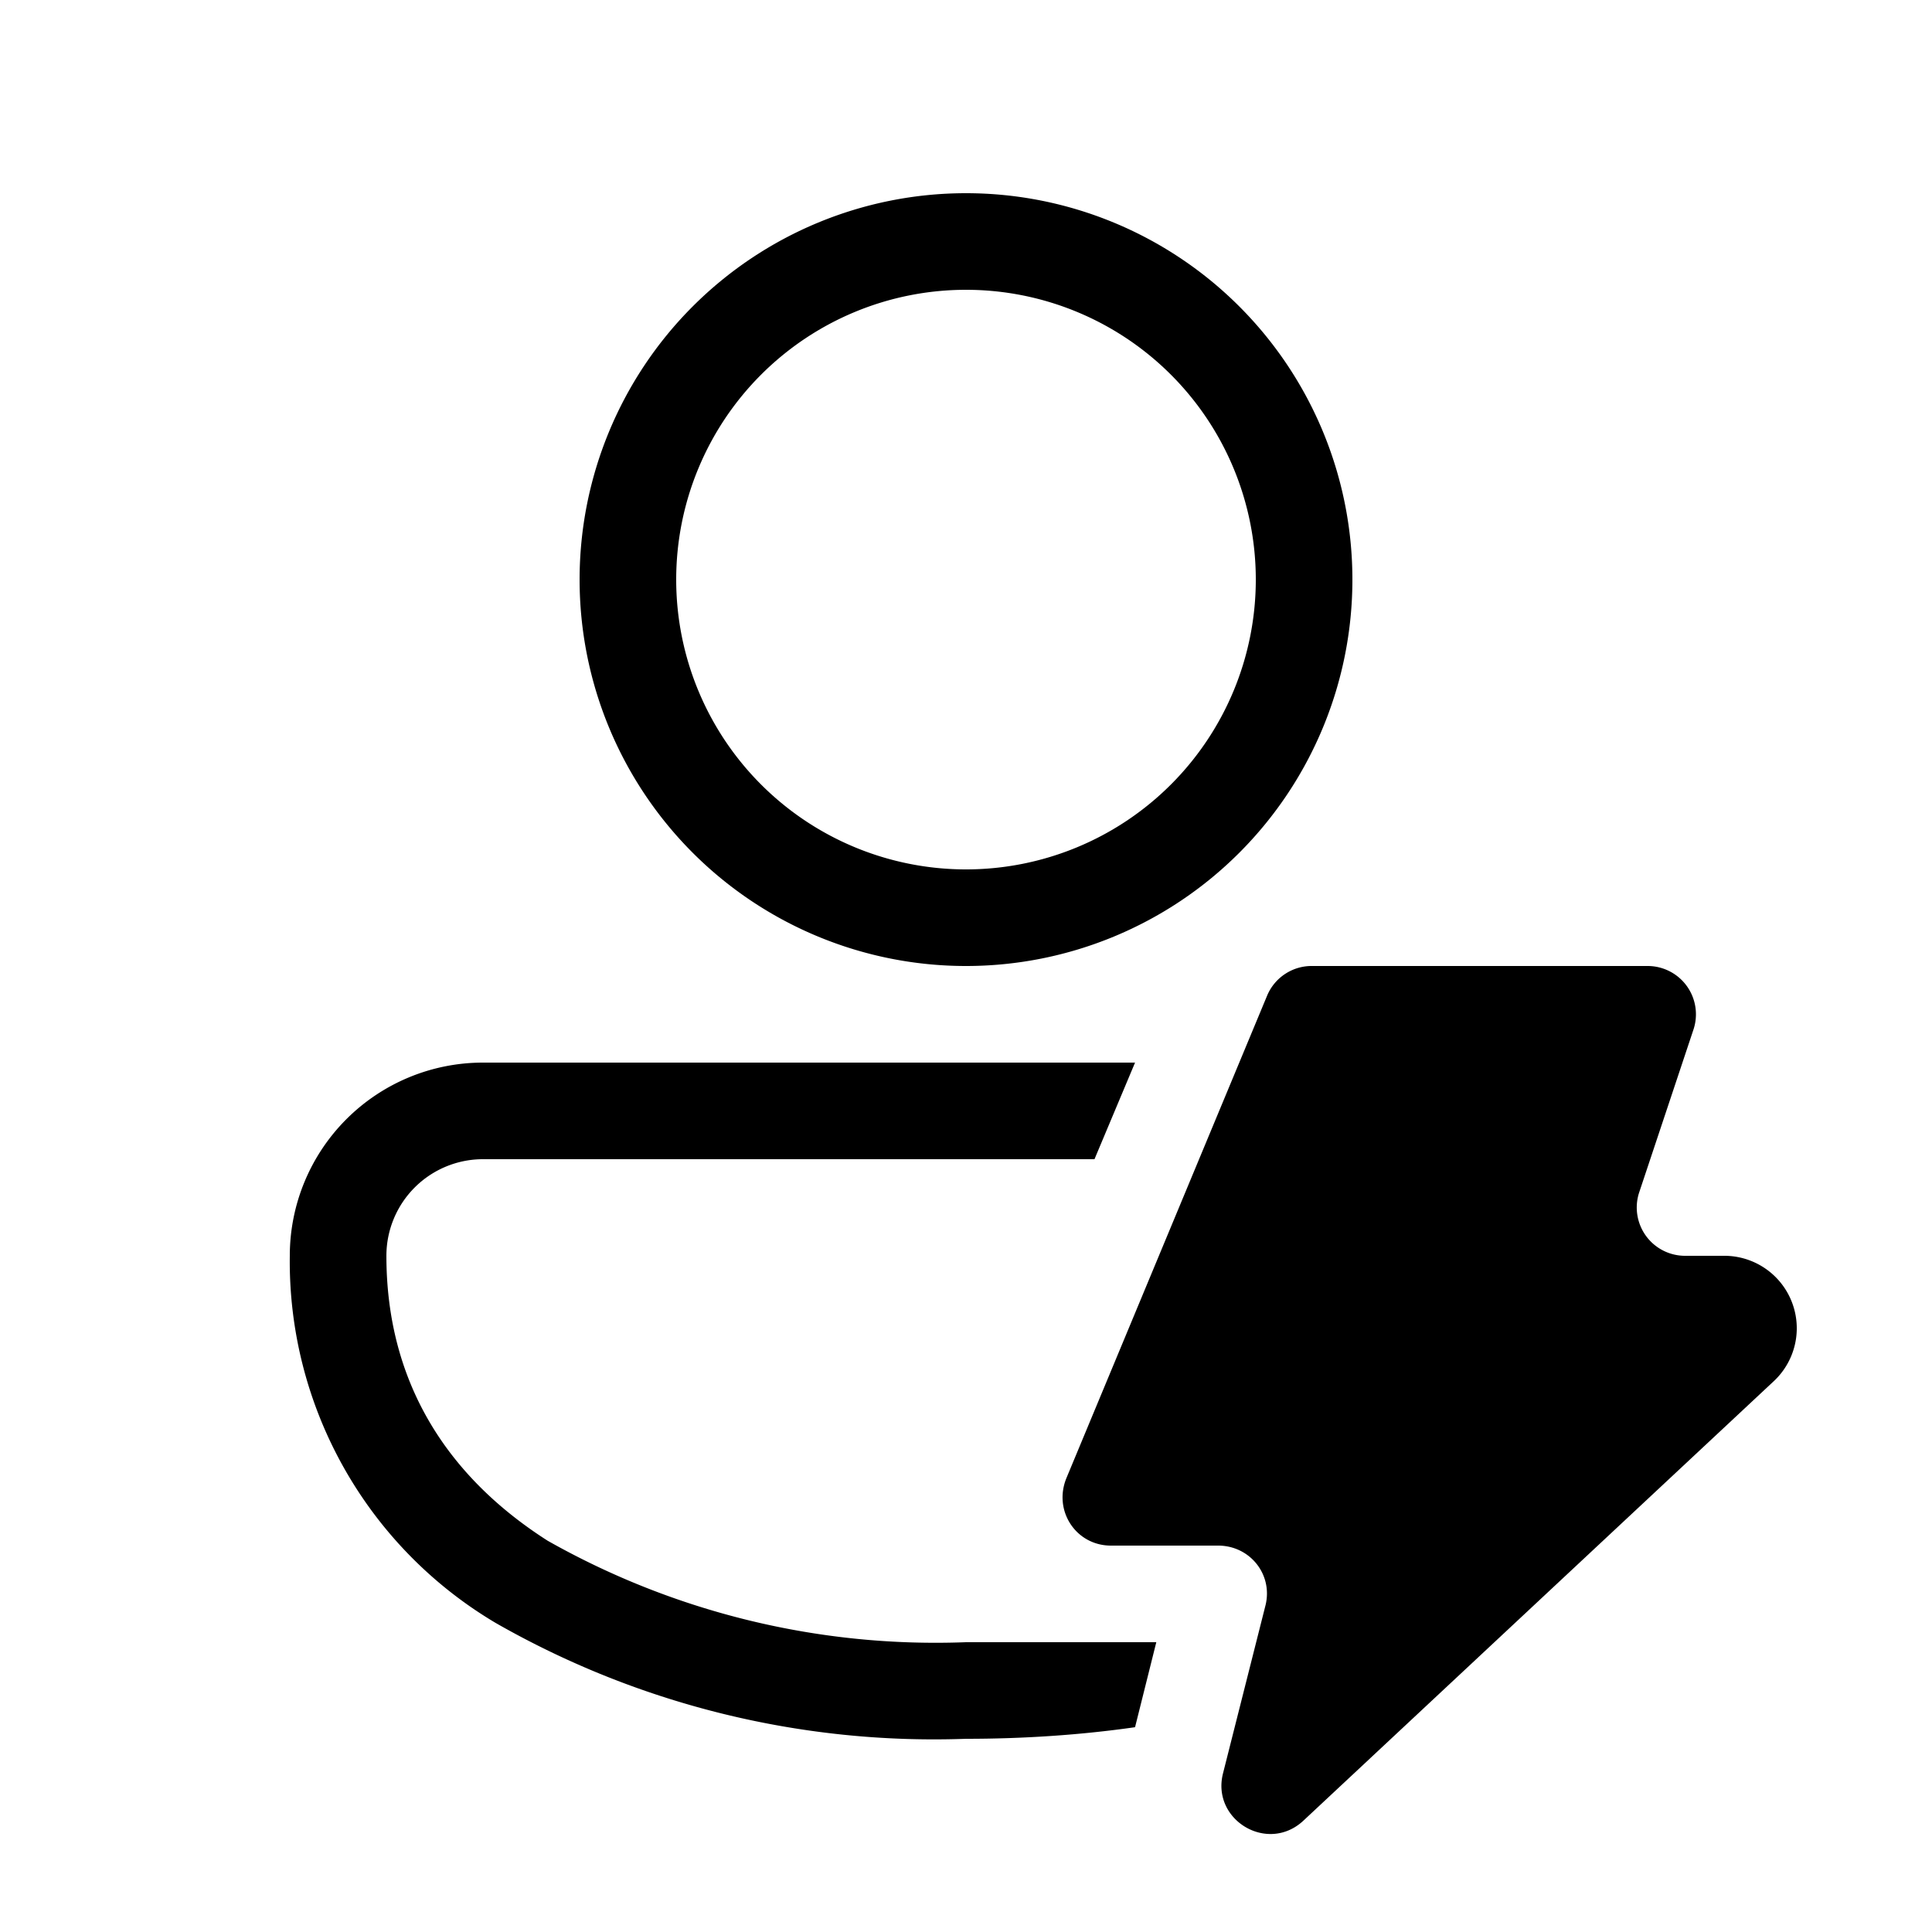 <svg width="20" height="20" viewBox="0 0 20 20" xmlns="http://www.w3.org/2000/svg"><path d="M6 6a4 4 0 1 1 8 0 4 4 0 0 1-8 0Zm4-3a3 3 0 1 0 0 6 3 3 0 0 0 0-6ZM3 13a2 2 0 0 1 2-2h6.75l-.42 1H5.01A1 1 0 0 0 4 13c0 1.3.62 2.28 1.67 2.95A8.16 8.16 0 0 0 10 17h1.97l-.22.88c-.56.08-1.15.12-1.75.12a9.14 9.14 0 0 1-4.87-1.2A4.35 4.35 0 0 1 3 13Zm9.61 3c.33 0 .57.3.49.62l-.44 1.74c-.12.48.46.83.83.49l4.87-4.55a.75.75 0 0 0-.51-1.3h-.4a.5.5 0 0 1-.48-.66l.56-1.68a.5.5 0 0 0-.47-.66h-3.47a.5.5 0 0 0-.47.3l-2.08 5c-.14.34.1.7.46.7h1.11Z"/></svg>